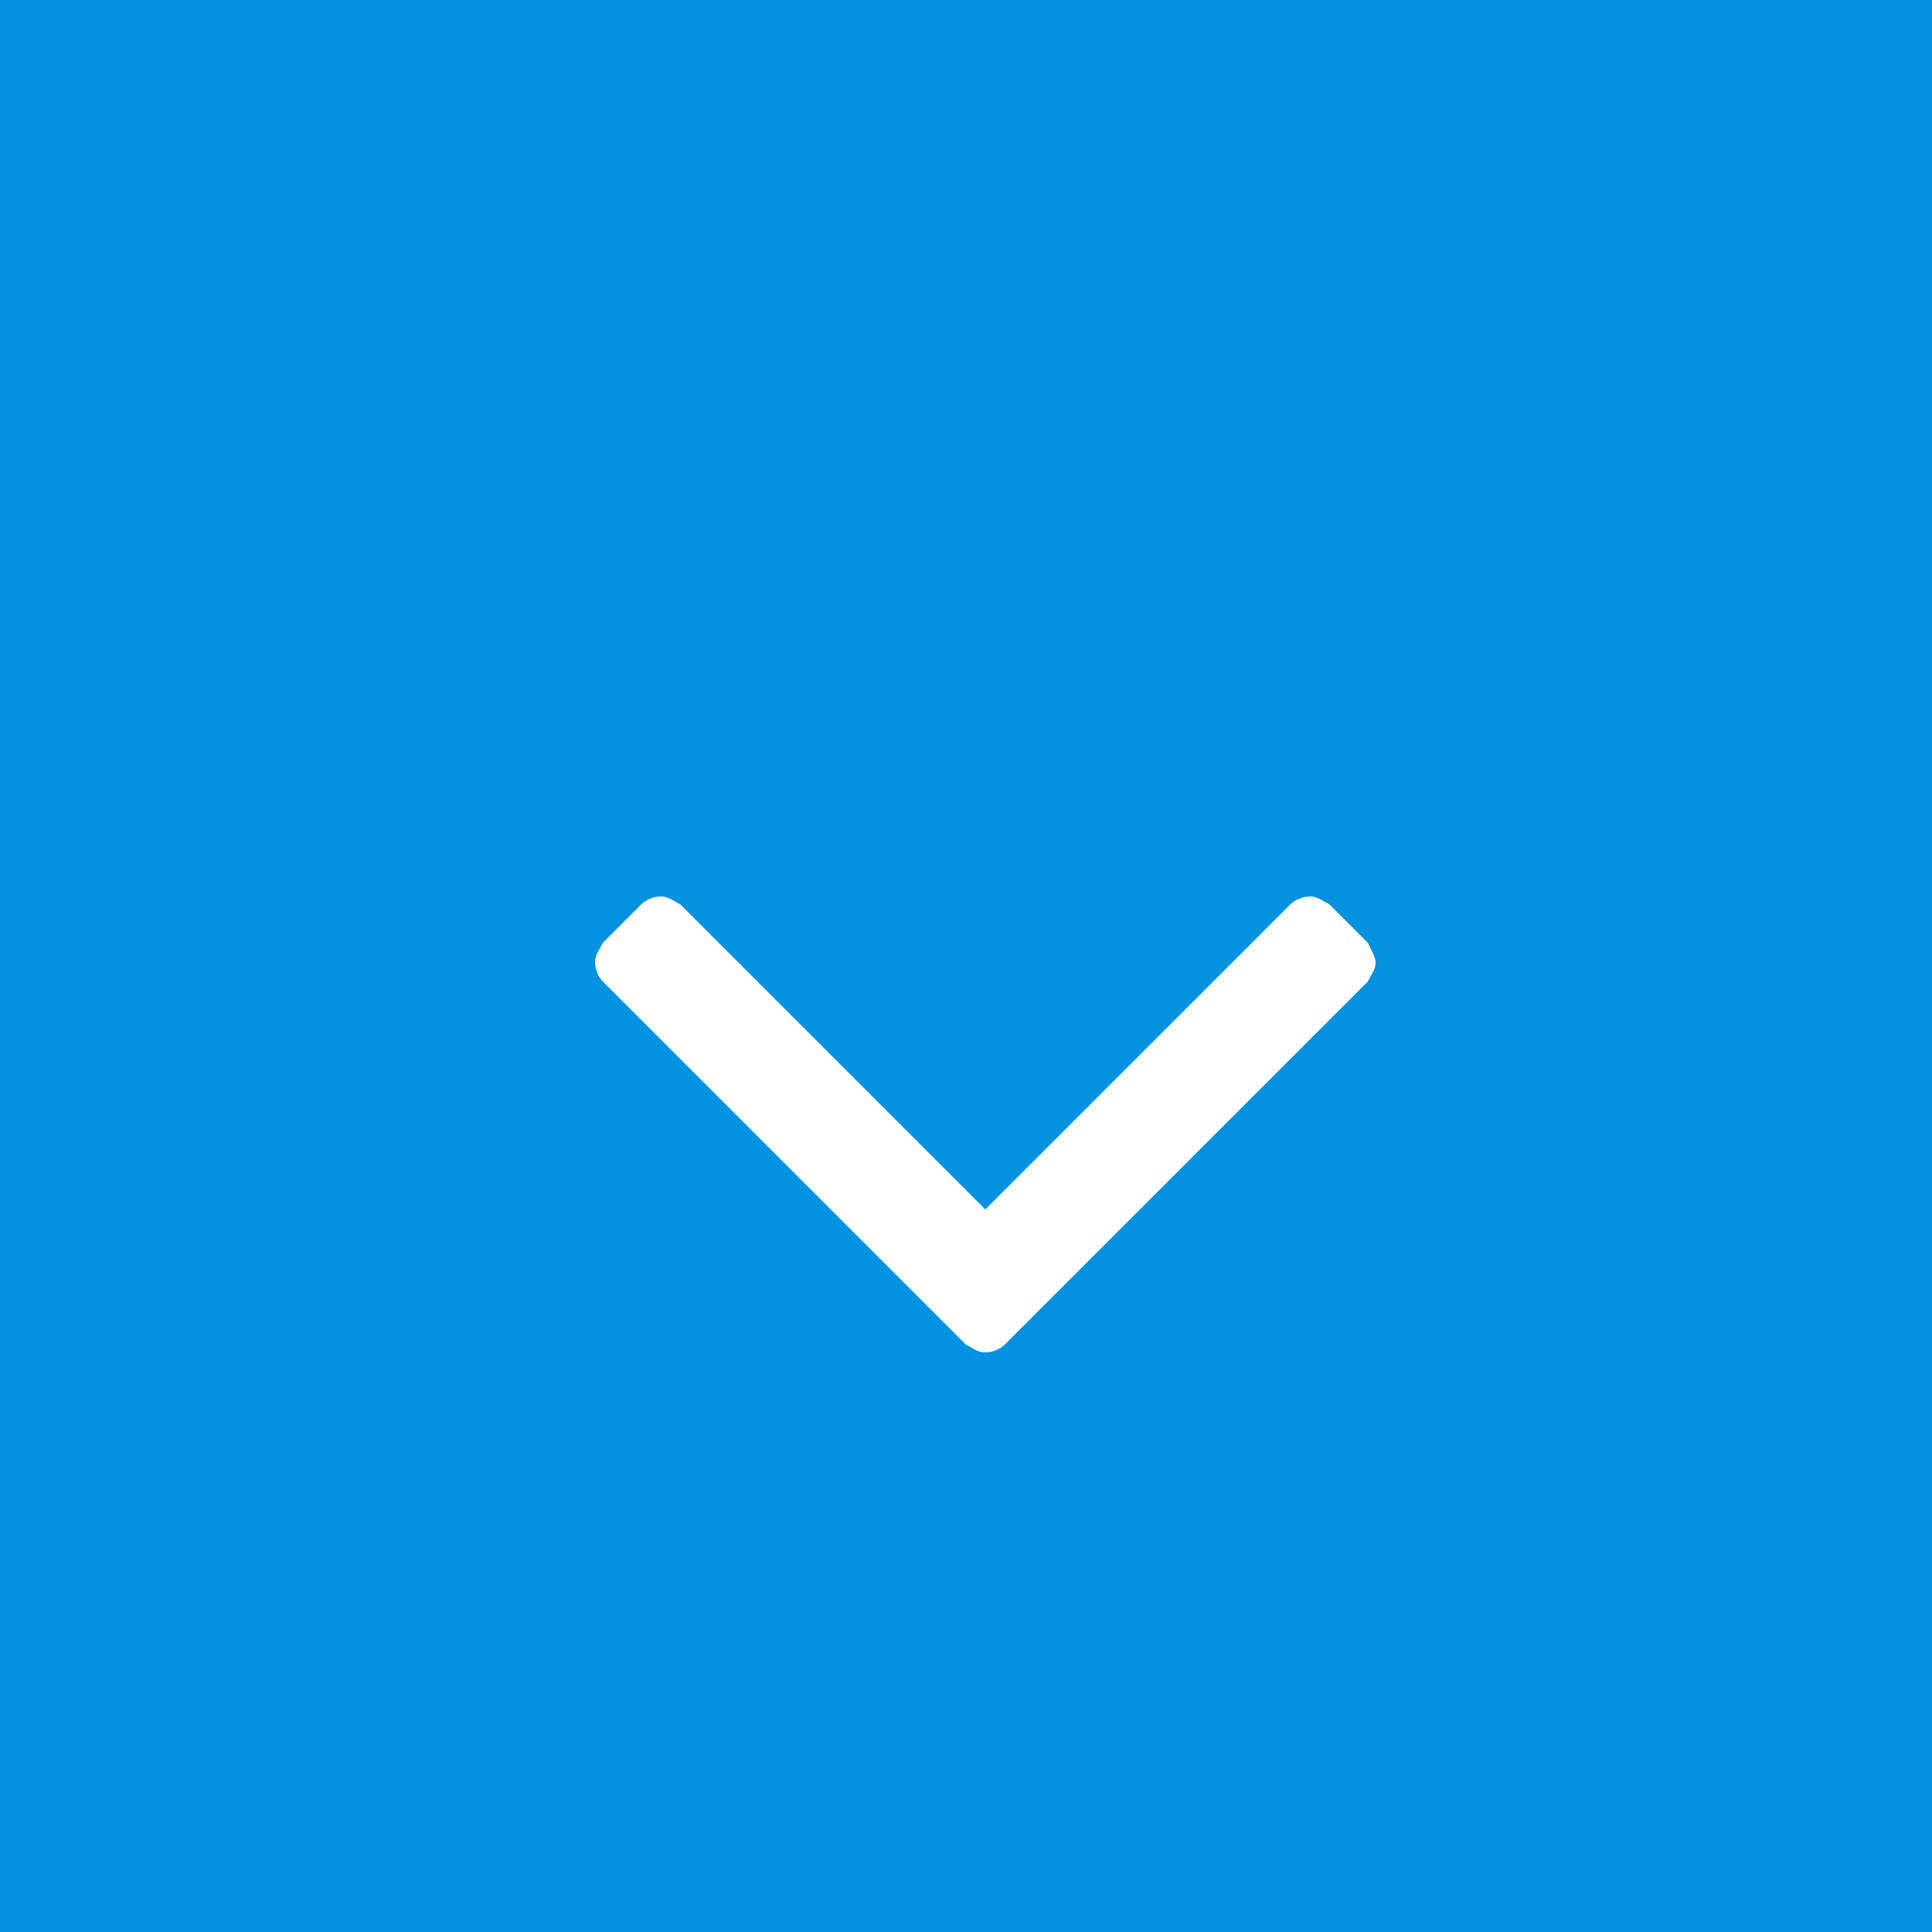 <svg id="Layer_1" xmlns="http://www.w3.org/2000/svg" viewBox="0 0 50 50"><style>.st0{fill:#0292e0}.st1{enable-background:new}.st2{fill:#fff}</style><title>Group 2</title><path class="st0" d="M0 0h50v50H0V0z"/><path class="st1 st2" d="M35.6 24.9c0 .2-.1.3-.2.5L26 34.8c-.1.1-.3.2-.5.2s-.3-.1-.5-.2l-9.4-9.4c-.1-.1-.2-.3-.2-.5s.1-.3.2-.5l1-1c.1-.1.3-.2.5-.2s.3.1.5.2l7.9 7.9 7.9-7.9c.1-.1.3-.2.5-.2s.3.1.5.2l1 1c.1.2.2.4.2.5z"/></svg>